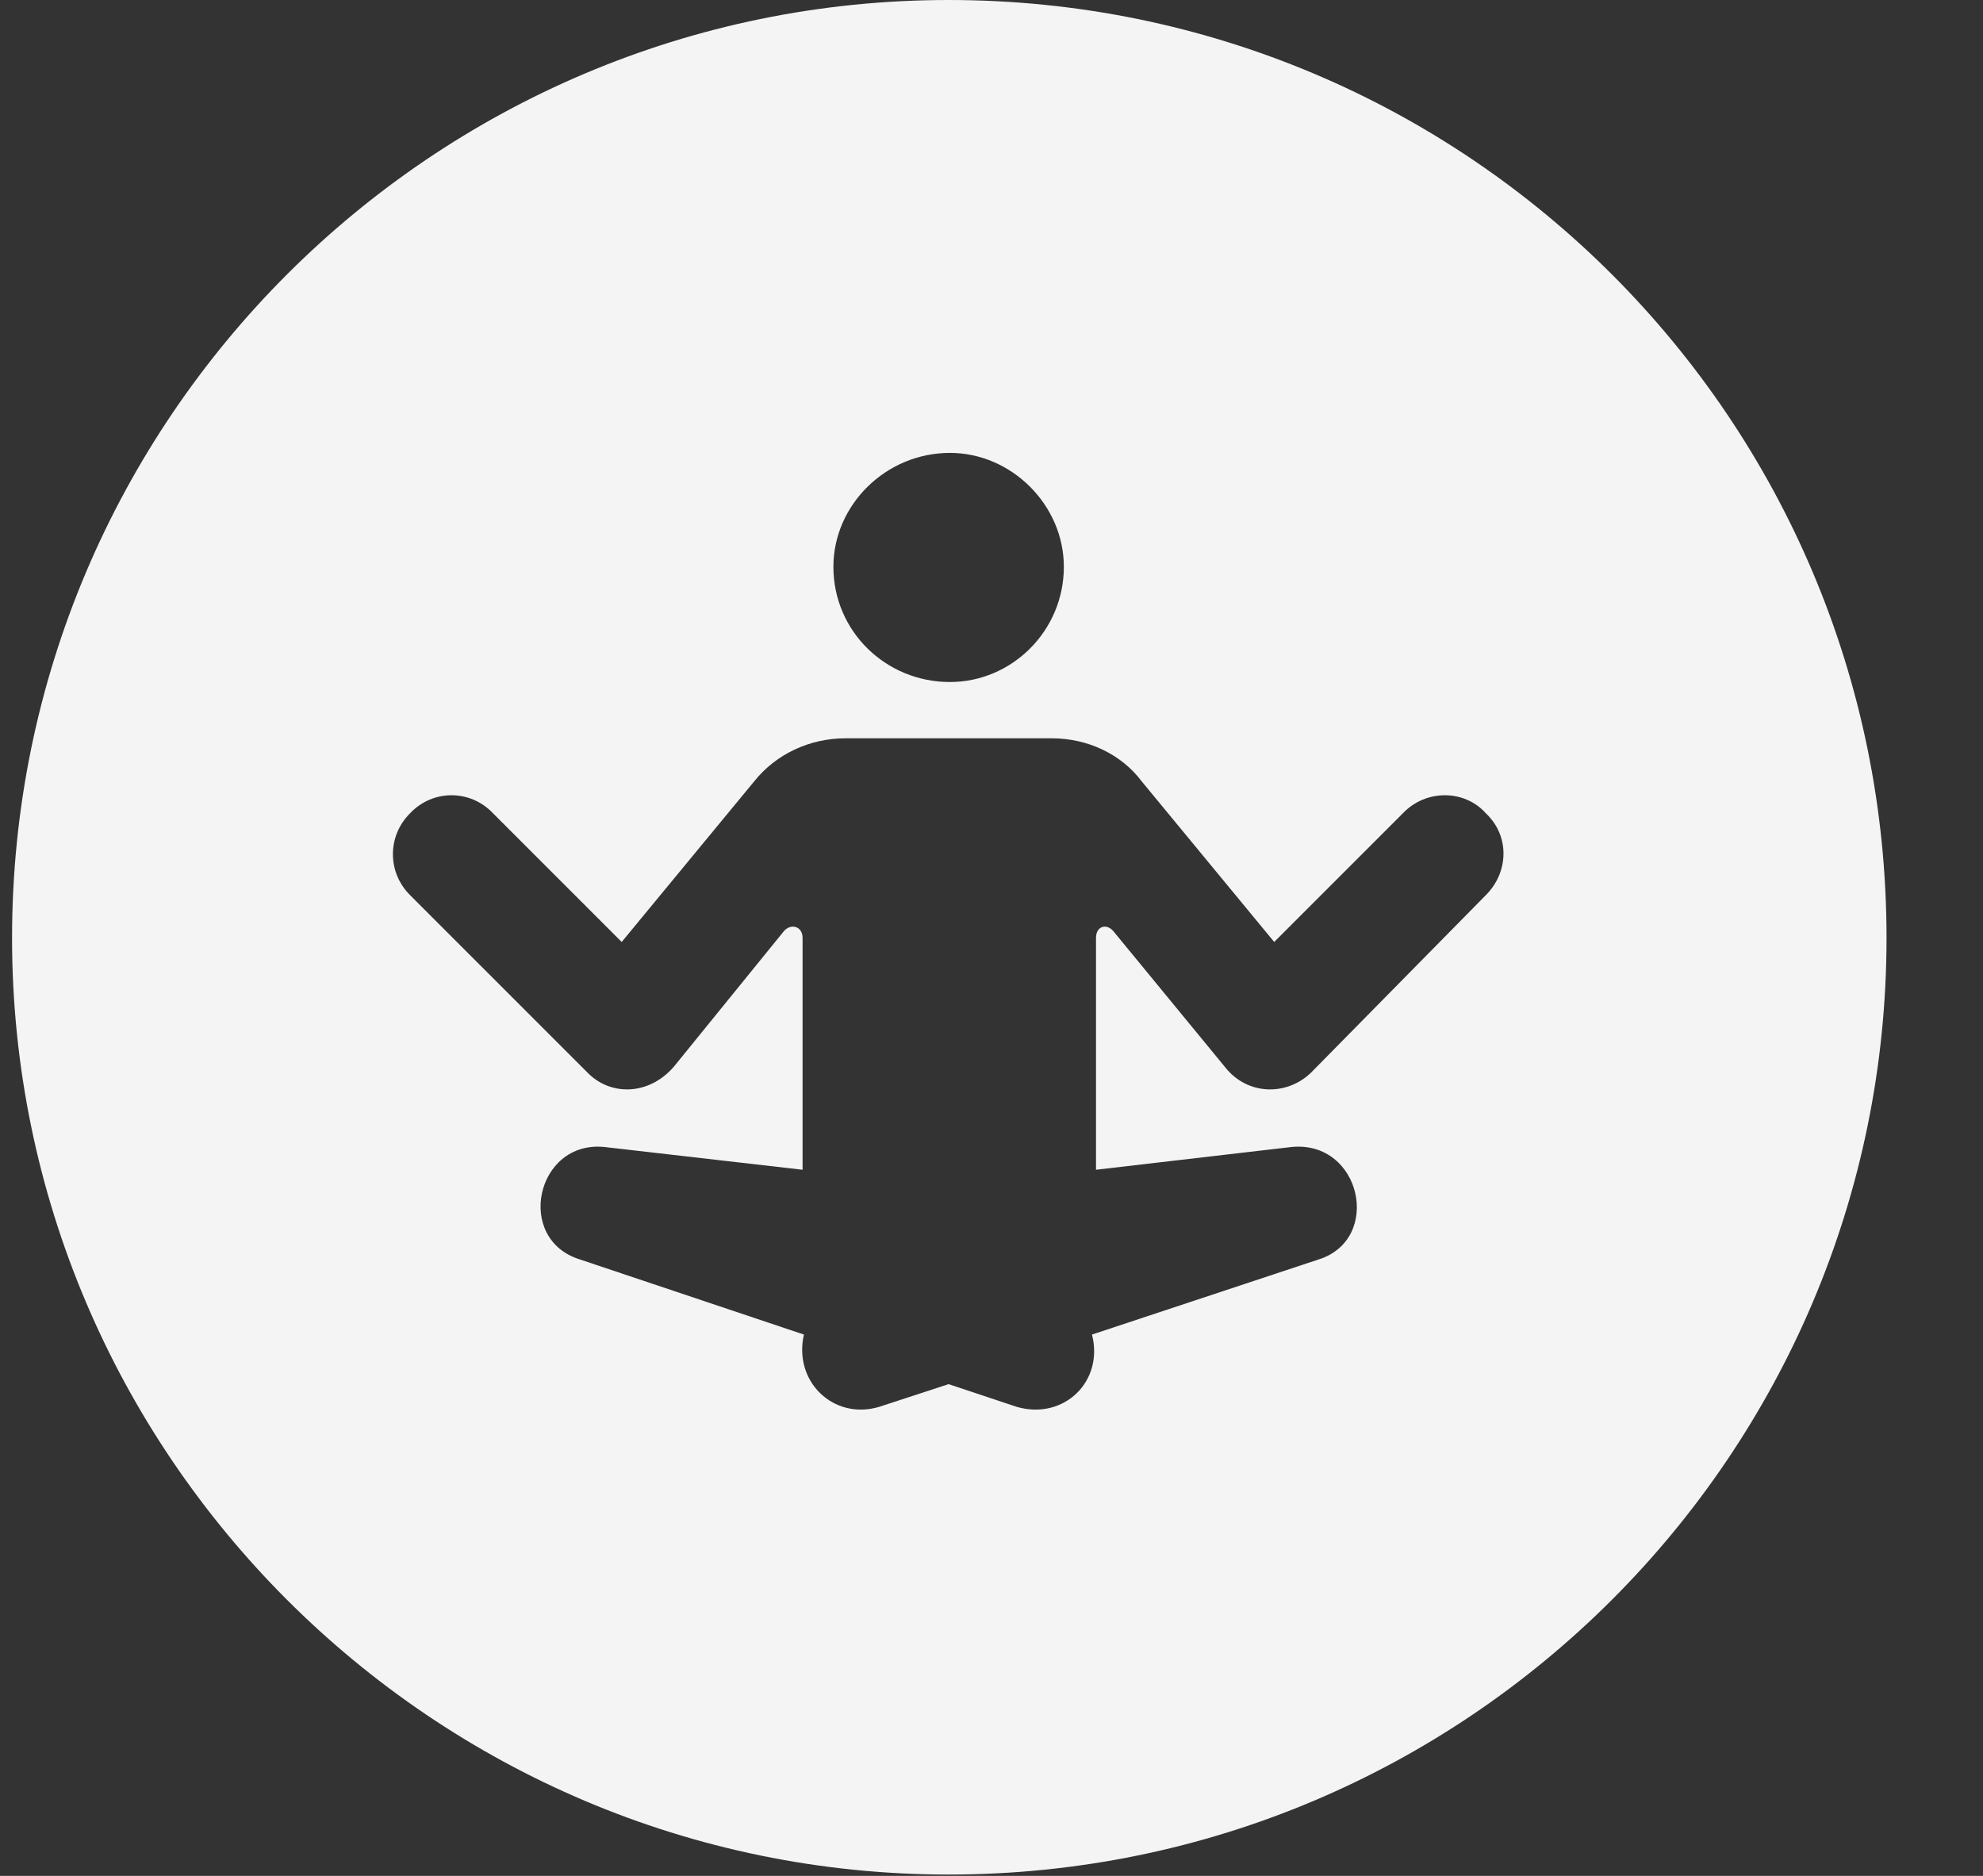 <svg version="1.2" xmlns="http://www.w3.org/2000/svg" viewBox="0 0 148 140" width="148" height="140">
	<rect x="0" y="0" width="148" height="140" fill="#333333" stroke="none"/>
	<title>image</title>
	<style>
		.s0 { fill: #f4f4f4 } 
	</style>
	<path fill-rule="evenodd" class="s0" d="m140.8 70c0 38.5-31.3 69.9-70 69.9-38.5 0-69.9-31.4-69.9-69.9 0-38.7 31.4-70 69.9-70 38.7 0 70 31.3 70 70zm-77.7-14.9c-2.7 0-5.2 1.2-6.8 3.2l-9.9 12-9.6-9.6c-1.7-1.8-4.5-1.8-6.2 0-1.7 1.7-1.7 4.4 0 6.1l13.2 13.2c1.7 1.8 4.6 1.8 6.5-0.4l8.2-10.1c0.5-0.6 1.4-0.4 1.4 0.5v17.3l-14.8-1.7c-5.1-0.5-6.7 6.9-1.8 8.4l16.7 5.6c-0.8 3.5 2.2 6.4 5.6 5.4l5.2-1.7 5.1 1.7c3.5 1 6.5-1.9 5.6-5.4l16.9-5.6c4.8-1.5 3.2-8.9-2-8.4l-14.6 1.7v-17.3c0-0.9 0.8-1.1 1.3-0.5l8.3 10.1c1.7 2.2 4.7 2.2 6.5 0.4l13-13.2c1.7-1.7 1.8-4.4 0-6.1-1.6-1.8-4.5-1.8-6.2 0l-9.6 9.6-9.9-12c-1.5-2-4-3.2-6.7-3.2zm-0.9-12.8c0 4.8 3.9 8.6 8.7 8.6 4.6 0 8.5-3.8 8.5-8.6 0-4.6-3.9-8.5-8.5-8.5-4.8 0-8.7 3.9-8.7 8.5z"/>
</svg>